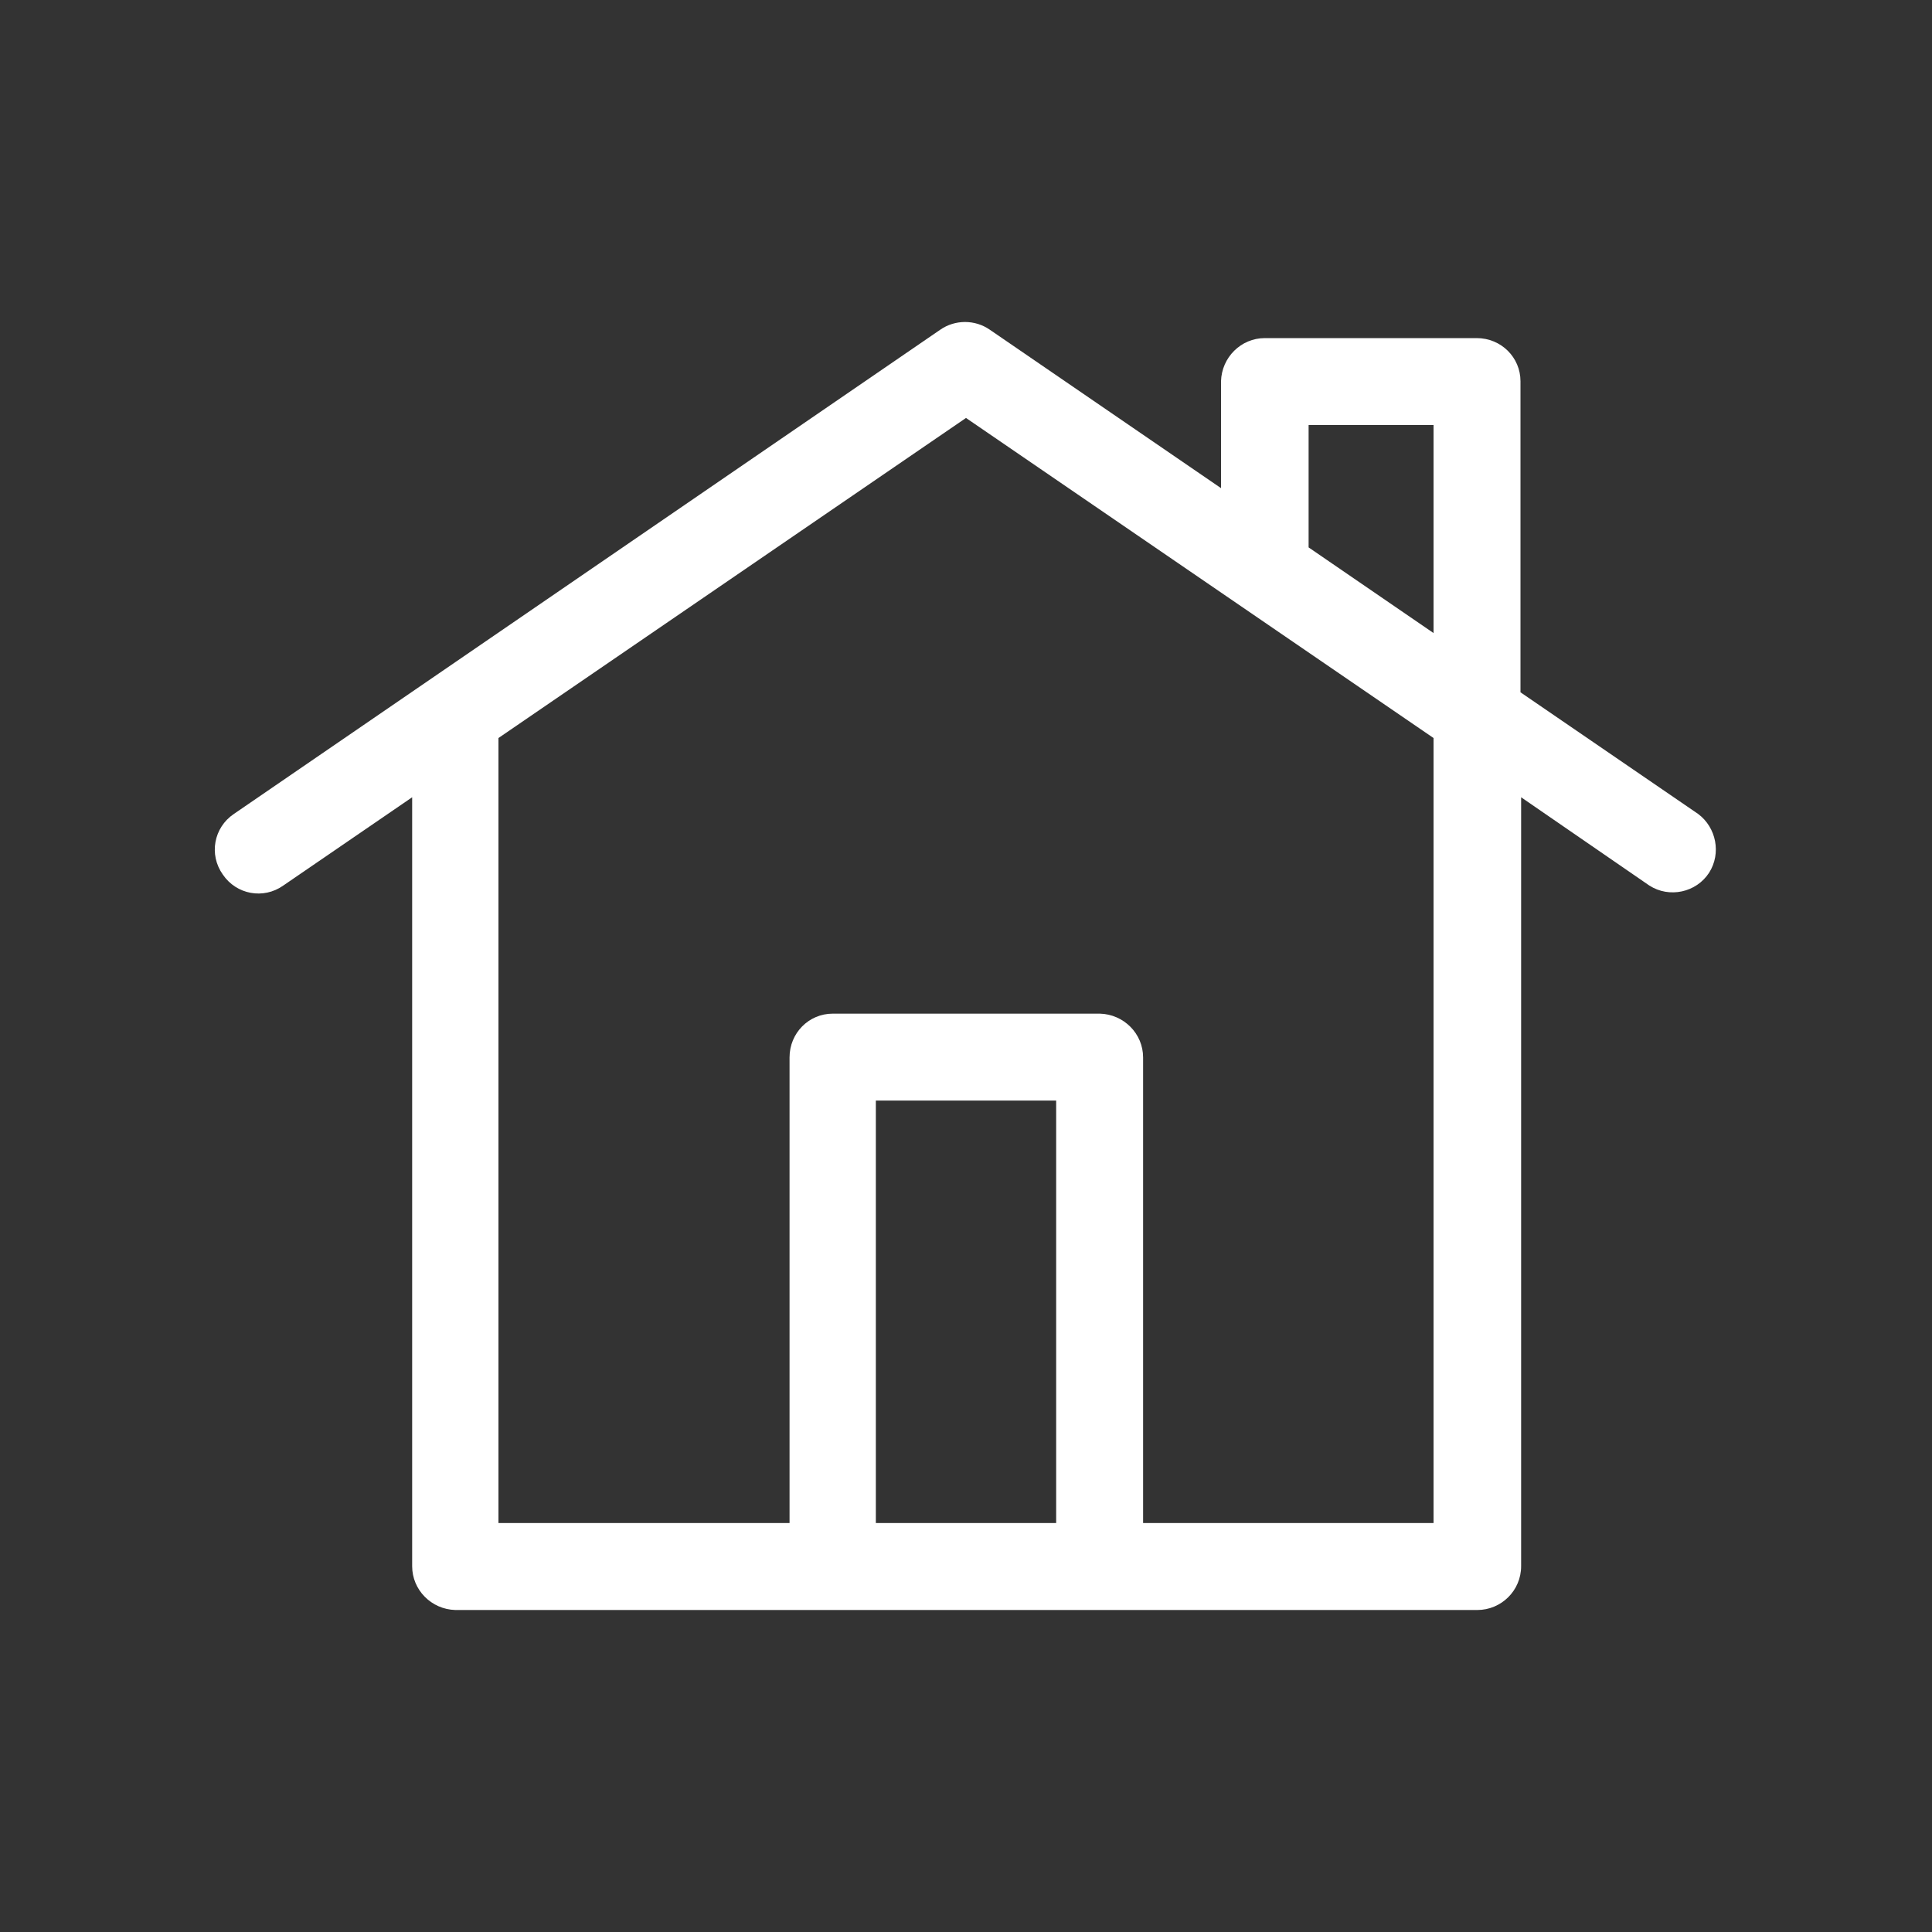 <?xml version="1.0" encoding="utf-8"?>
<!-- Generator: Adobe Illustrator 25.2.3, SVG Export Plug-In . SVG Version: 6.00 Build 0)  -->
<svg version="1.1" id="レイヤー_1" xmlns="http://www.w3.org/2000/svg" xmlns:xlink="http://www.w3.org/1999/xlink" x="0px"
	 y="0px" viewBox="0 0 300 300" style="enable-background:new 0 0 300 300;" xml:space="preserve">
<rect x="0" y="0" width="300" height="300" fill="#333333" stroke="none"/>
<style type="text/css">
	.st0{fill:none;}
	.st1{fill:#FFFFFF;}
</style>
<g id="レイヤー_2_1_">
	<g id="レイヤー_1-2">
		<rect y="0" class="st0" width="300" height="300"/>
		<path class="st0" d="M77.4,114.6v121.9h45.1v-72.3c0-3.7,3-6.7,6.7-6.8h41.5c3.7,0,6.8,3,6.8,6.8v72.3h45.1V114.6L150,64.9
			L77.4,114.6z"/>
		<path class="st1" d="M263.7,126.4l-27.6-18.9V59.2c0-3.7-3-6.7-6.8-6.7h-32.9c-3.7,0-6.7,3-6.8,6.7v16.6l-35.9-24.6
			c-2.3-1.6-5.4-1.6-7.7,0L36.3,126.4c-3.1,2.1-3.9,6.3-1.7,9.4c2.1,3.1,6.3,3.9,9.4,1.7l20-13.7v119.4c0,3.7,3,6.7,6.7,6.8h158.7
			c3.7,0,6.8-3,6.8-6.8V123.8l19.9,13.7c3.1,2,7.3,1.1,9.3-2C267.3,132.5,266.5,128.5,263.7,126.4L263.7,126.4z M164,236.5h-28
			v-65.6h28V236.5z M222.6,236.5h-45.1v-72.3c0-3.7-3-6.7-6.7-6.8h-41.5c-3.7,0-6.7,3-6.7,6.8v72.3H77.4V114.6L150,64.9l72.6,49.7
			V236.5z M222.6,98.3L203.2,85V66h19.4V98.3z"/>
	</g>
</g>
</svg>
